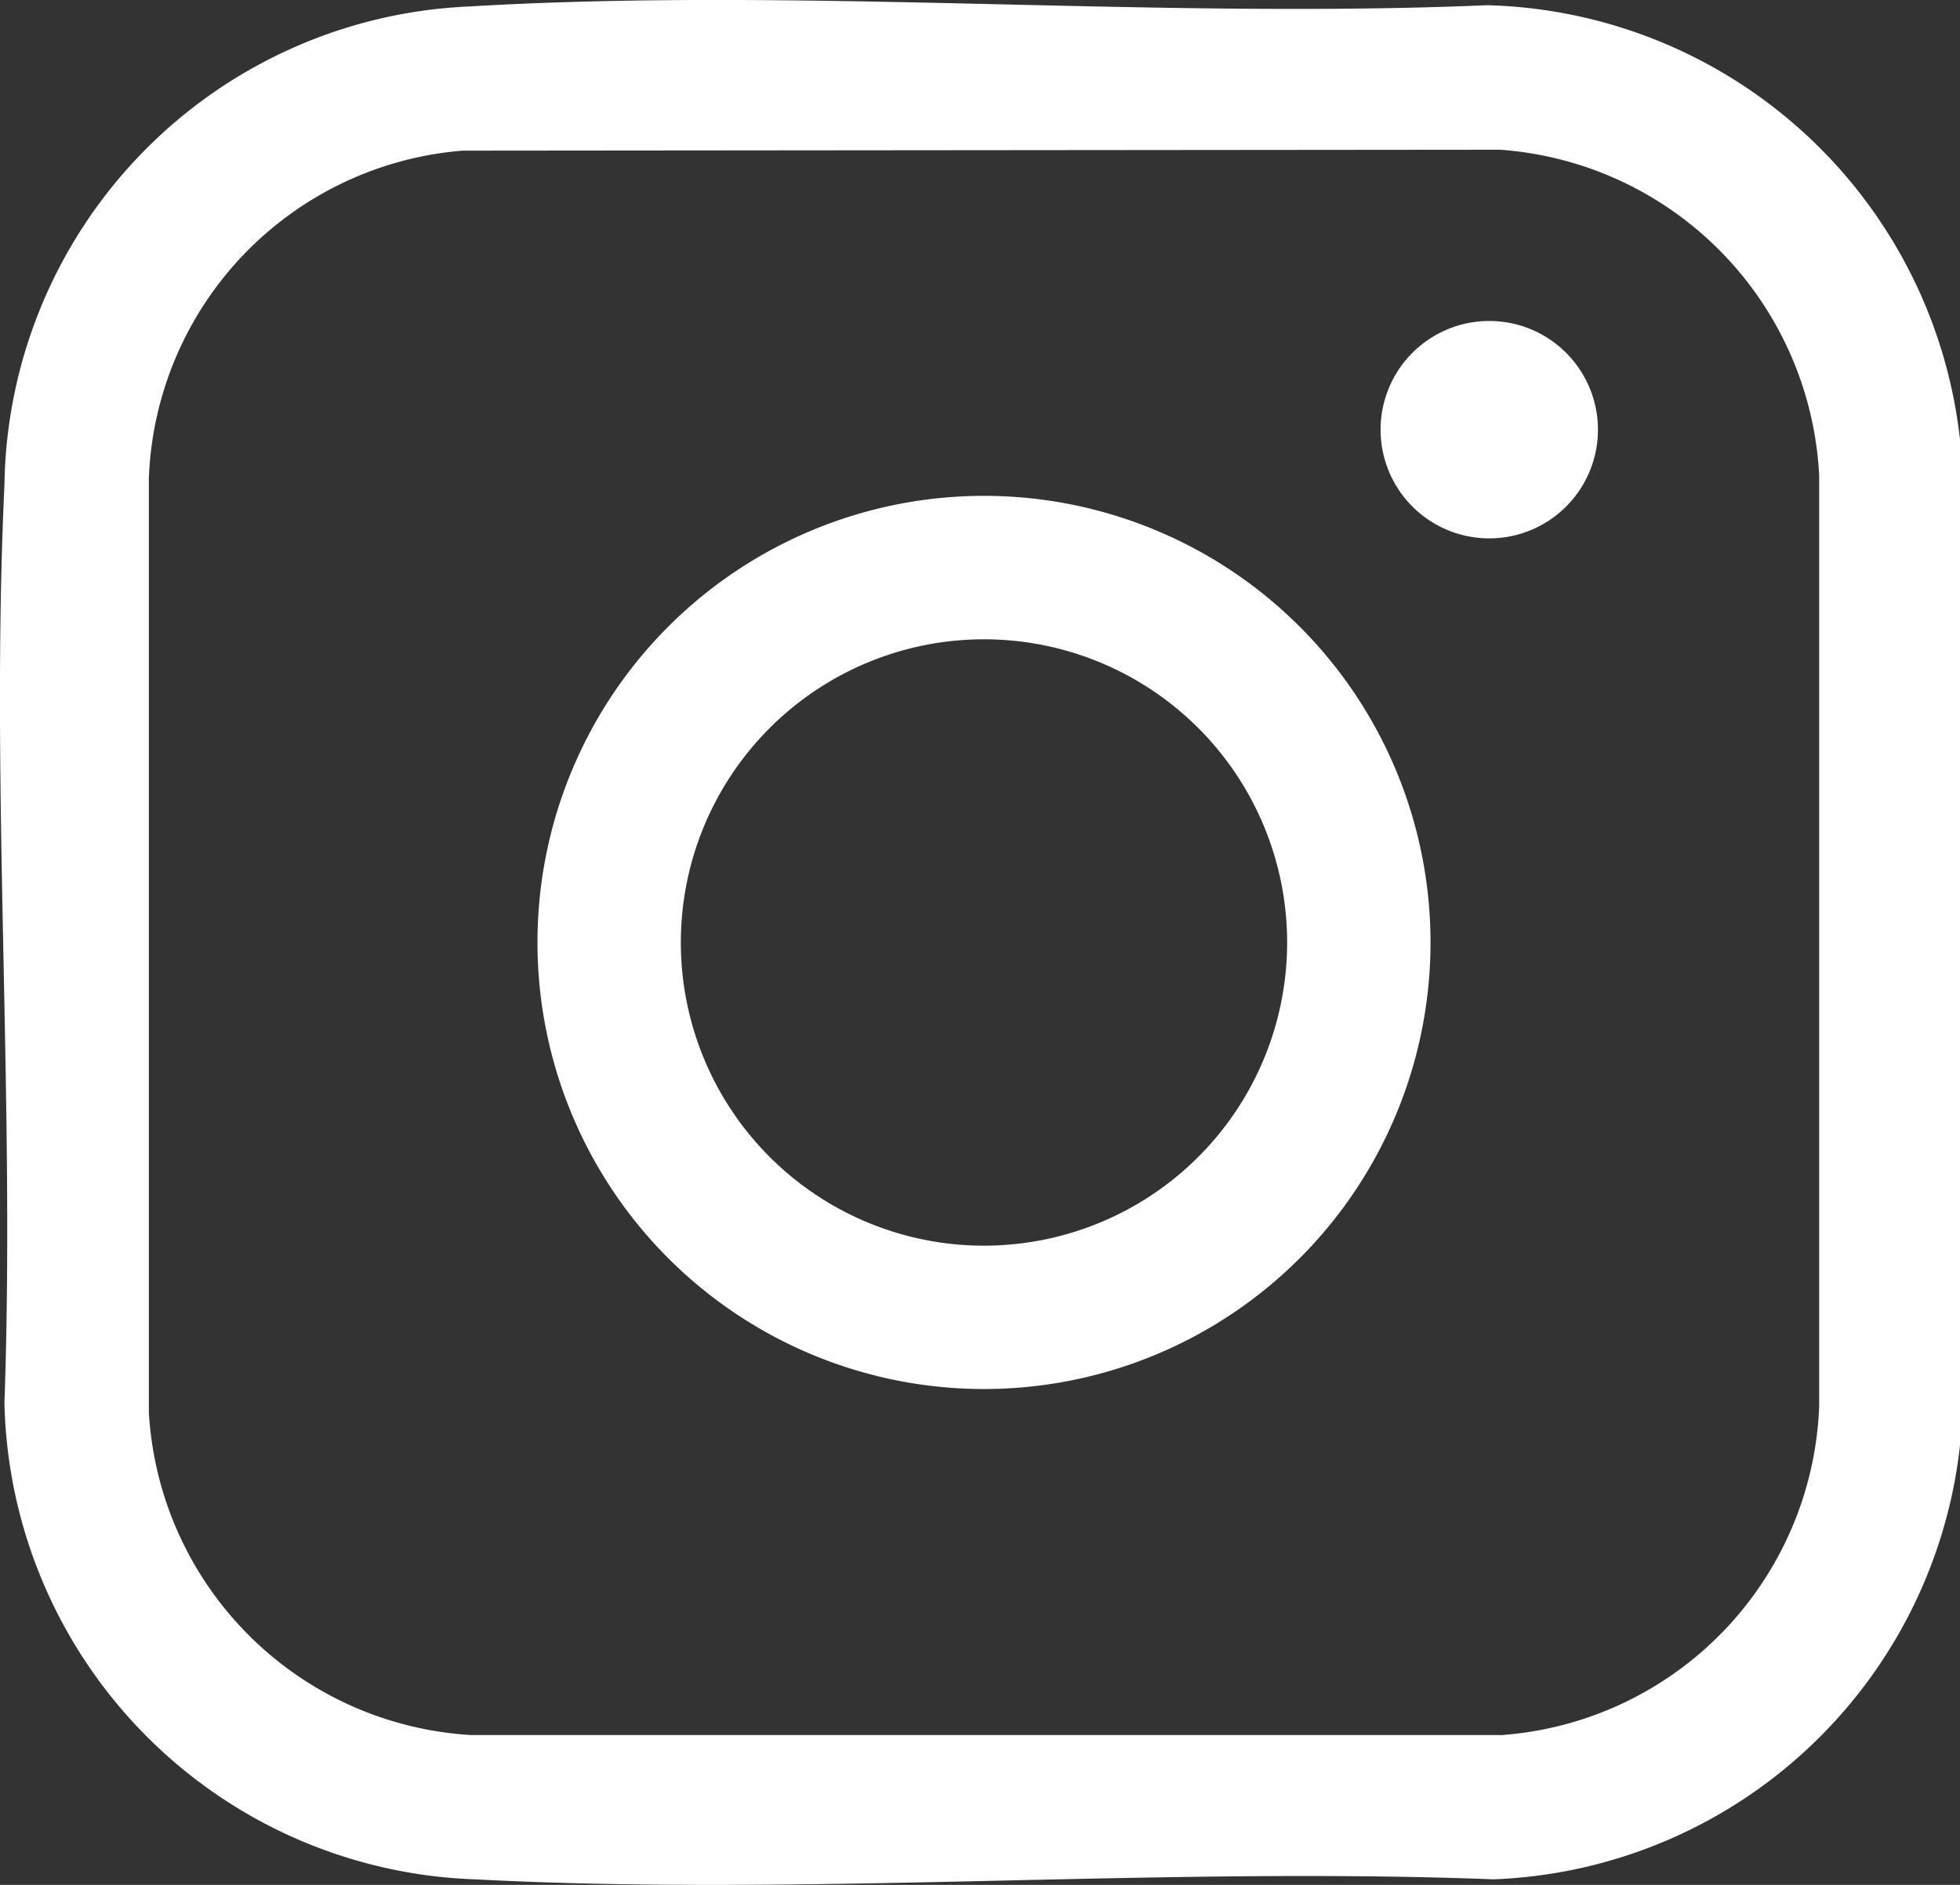 <svg id="Groupe_94" data-name="Groupe 94" xmlns="http://www.w3.org/2000/svg" xmlns:xlink="http://www.w3.org/1999/xlink" width="37.565" height="36.121" viewBox="0 0 37.565 36.121">
  <rect x="0" y="0" width="37.565" height="36.121" fill="#333333" stroke="none"/>
  <defs>
    <clipPath id="clip-path">
      <rect id="Rectangle_12761" data-name="Rectangle 12761" width="37.565" height="36.121" fill="none"/>
    </clipPath>
  </defs>
  <g id="Groupe_94-2" data-name="Groupe 94" clip-path="url(#clip-path)">
    <path id="Tracé_105" data-name="Tracé 105" d="M28.5.1C22.078.372,15.374-.253,8.989.124A9.31,9.31,0,0,0,.085,9.3c-.271,5.783.207,11.775,0,17.579A9.343,9.343,0,0,0,9.1,36.014c6.4.335,13.09-.249,19.522,0A9.352,9.352,0,0,0,37.565,27.7V8.425A9.356,9.356,0,0,0,28.5.1m.247,33.149-19.714,0a6.572,6.572,0,0,1-6.18-6.187l0-17.894A6.543,6.543,0,0,1,8.864,2.887l19.881-.018a6.593,6.593,0,0,1,6.121,6.246l0,17.831a6.567,6.567,0,0,1-6.124,6.306" transform="translate(0 0)" fill="#fff"/>
    <path id="Tracé_106" data-name="Tracé 106" d="M172.6,151.367a8.558,8.558,0,1,0,8.558,8.558,8.559,8.559,0,0,0-8.558-8.558m0,14.369a5.81,5.81,0,1,1,5.81-5.81,5.811,5.811,0,0,1-5.81,5.81" transform="translate(-153.741 -141.865)" fill="#fff"/>
    <path id="Tracé_107" data-name="Tracé 107" d="M425.674,100.07a2.083,2.083,0,1,1-2.083-2.083,2.083,2.083,0,0,1,2.083,2.083" transform="translate(-395.048 -91.836)" fill="#fff"/>
  </g>
</svg>
